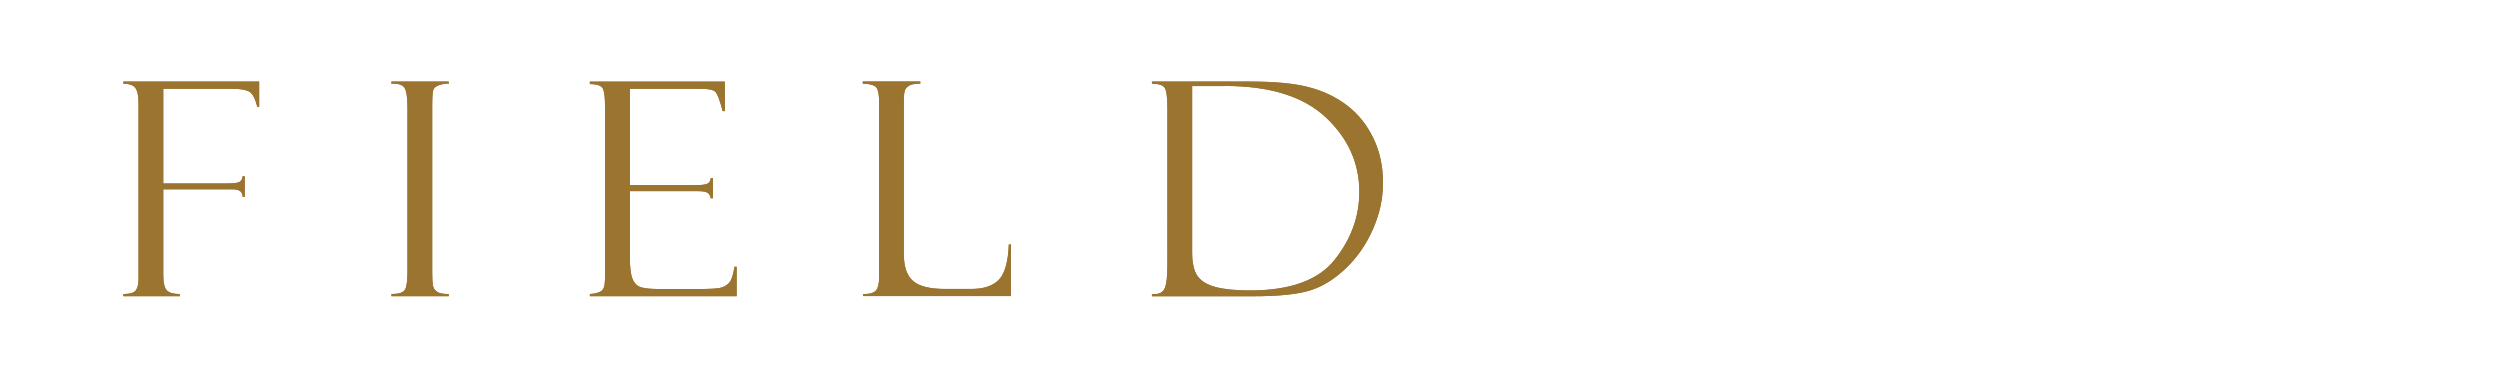 <?xml version="1.0" encoding="UTF-8"?><svg id="_レイヤー_1" xmlns="http://www.w3.org/2000/svg" xmlns:xlink="http://www.w3.org/1999/xlink" viewBox="0 0 335 52"><defs><style>.cls-1{filter:url(#outer-glow-1);}.cls-2{fill:#9b742f;}.cls-3{filter:url(#outer-glow-2);}</style><filter id="outer-glow-1" filterUnits="userSpaceOnUse"><feOffset dx="0" dy="0"/><feGaussianBlur result="blur" stdDeviation="5"/><feFlood flood-color="#fff" flood-opacity="1"/><feComposite in2="blur" operator="in"/><feComposite in="SourceGraphic"/></filter><filter id="outer-glow-2" filterUnits="userSpaceOnUse"><feOffset dx="0" dy="0"/><feGaussianBlur result="blur-2" stdDeviation="5"/><feFlood flood-color="#fff" flood-opacity="1"/><feComposite in2="blur-2" operator="in"/><feComposite in="SourceGraphic"/></filter></defs><g class="cls-1"><path class="cls-2" d="M16.53,11.22v-.29h18.2v3.38h-.29v-.14s-.04-.06-.04-.12c-.26-.99-.62-1.59-1.09-1.82-.47-.22-1.19-.33-2.15-.33h-9.28v12.68h8.64c.74,0,1.25-.06,1.52-.18s.43-.38,.47-.78h.29v2.75h-.29c0-.66-.43-1-1.29-1h-9.34v11.47c0,1.08,.17,1.77,.5,2.09s.9,.47,1.71,.47v.29h-7.56v-.29c.89,0,1.45-.17,1.68-.51,.23-.34,.35-.81,.35-1.43V13.82c0-.96-.14-1.64-.41-2.02s-.81-.58-1.62-.58Z"/><path class="cls-2" d="M60.13,10.93v.29c-.38-.04-.8,.02-1.26,.18-.46,.16-.74,.38-.82,.68-.08,.3-.13,1.01-.13,2.13v22.07c0,1.2,.05,1.93,.15,2.2s.29,.49,.57,.66c.28,.18,.78,.26,1.49,.26v.29h-7.68v-.29c.96,0,1.56-.18,1.8-.56s.35-1.21,.35-2.53V14.46c0-1.37-.13-2.26-.39-2.68-.26-.42-.85-.61-1.76-.56v-.29h7.68Z"/><path class="cls-2" d="M79.04,11.26v-.33h18.09v3.96h-.29c-.39-1.47-.72-2.34-.99-2.6-.27-.26-.92-.39-1.96-.39h-9.49v12.91h8.81c.87,0,1.43-.08,1.66-.24,.23-.16,.36-.4,.37-.71h.29v2.71h-.29c-.07-.38-.22-.63-.46-.76-.24-.13-.69-.2-1.34-.2h-9.04v8.89c0,1.34,.12,2.31,.37,2.9,.25,.59,.64,.96,1.18,1.11,.54,.15,1.35,.22,2.45,.22h5.07c1.61,0,2.64-.05,3.09-.17,.45-.11,.83-.33,1.14-.66,.31-.33,.55-1.05,.72-2.16h.29v3.95h-19.67v-.29c.66-.04,1.17-.17,1.51-.38,.34-.21,.52-.77,.52-1.67V14.13c0-1.05-.09-1.79-.27-2.22-.18-.43-.77-.64-1.76-.64Z"/><path class="cls-2" d="M115.65,39.7v-.29c.9,0,1.48-.17,1.75-.51,.27-.34,.4-.92,.4-1.74V13.62c0-.83-.1-1.43-.31-1.81-.21-.37-.83-.57-1.88-.6v-.29h7.71v.29c-.72,0-1.22,.09-1.5,.27-.29,.18-.48,.4-.57,.64-.09,.25-.14,.81-.14,1.68v20.2c0,1.73,.42,2.95,1.25,3.66,.83,.71,2.26,1.06,4.27,1.06h3.51c1.69,0,2.93-.42,3.72-1.25,.79-.83,1.23-2.4,1.32-4.71h.29v6.91h-19.82Z"/><path class="cls-2" d="M154.36,11.22v-.29h13.2c3.36,0,6.01,.26,7.96,.79,1.95,.53,3.64,1.36,5.09,2.49s2.59,2.58,3.44,4.35c.85,1.76,1.27,3.73,1.27,5.91s-.44,4.16-1.32,6.18c-.88,2.03-2.07,3.77-3.58,5.23-1.51,1.46-3.1,2.47-4.78,3.01-1.67,.54-4.26,.81-7.76,.81h-13.52v-.29h.35c.7,0,1.17-.28,1.39-.85,.22-.57,.33-1.59,.33-3.07V14.54c0-1.56-.13-2.5-.4-2.83-.27-.33-.82-.49-1.67-.49Zm9.8,.31h-4.41v22.32c0,1.41,.24,2.45,.71,3.13,.48,.68,1.29,1.18,2.43,1.48,1.15,.31,2.69,.46,4.63,.46,5.39,0,9.18-1.38,11.36-4.15,2.18-2.77,3.27-5.78,3.27-9.05,0-3.84-1.49-7.17-4.48-9.98s-7.49-4.22-13.51-4.22Z"/></g><g class="cls-3"><path class="cls-2" d="M16.53,11.22v-.29h18.2v3.38h-.29v-.14s-.04-.06-.04-.12c-.26-.99-.62-1.59-1.09-1.82-.47-.22-1.19-.33-2.15-.33h-9.28v12.68h8.64c.74,0,1.25-.06,1.52-.18s.43-.38,.47-.78h.29v2.75h-.29c0-.66-.43-1-1.29-1h-9.34v11.47c0,1.08,.17,1.77,.5,2.09s.9,.47,1.71,.47v.29h-7.56v-.29c.89,0,1.45-.17,1.68-.51,.23-.34,.35-.81,.35-1.43V13.82c0-.96-.14-1.64-.41-2.02s-.81-.58-1.62-.58Z"/><path class="cls-2" d="M60.13,10.93v.29c-.38-.04-.8,.02-1.26,.18-.46,.16-.74,.38-.82,.68-.08,.3-.13,1.01-.13,2.13v22.07c0,1.2,.05,1.93,.15,2.2s.29,.49,.57,.66c.28,.18,.78,.26,1.49,.26v.29h-7.68v-.29c.96,0,1.56-.18,1.8-.56s.35-1.21,.35-2.53V14.46c0-1.37-.13-2.26-.39-2.68-.26-.42-.85-.61-1.76-.56v-.29h7.68Z"/><path class="cls-2" d="M79.04,11.26v-.33h18.09v3.96h-.29c-.39-1.47-.72-2.34-.99-2.6-.27-.26-.92-.39-1.96-.39h-9.49v12.91h8.81c.87,0,1.43-.08,1.66-.24,.23-.16,.36-.4,.37-.71h.29v2.71h-.29c-.07-.38-.22-.63-.46-.76-.24-.13-.69-.2-1.34-.2h-9.04v8.89c0,1.34,.12,2.31,.37,2.9,.25,.59,.64,.96,1.18,1.11,.54,.15,1.35,.22,2.45,.22h5.07c1.61,0,2.64-.05,3.09-.17,.45-.11,.83-.33,1.14-.66,.31-.33,.55-1.05,.72-2.16h.29v3.95h-19.67v-.29c.66-.04,1.17-.17,1.51-.38,.34-.21,.52-.77,.52-1.67V14.13c0-1.05-.09-1.79-.27-2.22-.18-.43-.77-.64-1.76-.64Z"/><path class="cls-2" d="M115.65,39.7v-.29c.9,0,1.48-.17,1.75-.51,.27-.34,.4-.92,.4-1.74V13.62c0-.83-.1-1.43-.31-1.81-.21-.37-.83-.57-1.88-.6v-.29h7.71v.29c-.72,0-1.22,.09-1.5,.27-.29,.18-.48,.4-.57,.64-.09,.25-.14,.81-.14,1.68v20.2c0,1.73,.42,2.95,1.25,3.66,.83,.71,2.26,1.06,4.27,1.06h3.51c1.69,0,2.93-.42,3.72-1.25,.79-.83,1.23-2.4,1.32-4.71h.29v6.91h-19.82Z"/><path class="cls-2" d="M154.36,11.22v-.29h13.2c3.36,0,6.01,.26,7.96,.79,1.95,.53,3.64,1.36,5.09,2.49s2.59,2.58,3.44,4.35c.85,1.76,1.27,3.73,1.27,5.91s-.44,4.16-1.32,6.18c-.88,2.03-2.07,3.77-3.58,5.23-1.51,1.46-3.1,2.47-4.78,3.01-1.67,.54-4.26,.81-7.76,.81h-13.52v-.29h.35c.7,0,1.17-.28,1.39-.85,.22-.57,.33-1.59,.33-3.07V14.54c0-1.56-.13-2.5-.4-2.83-.27-.33-.82-.49-1.67-.49Zm9.8,.31h-4.41v22.32c0,1.41,.24,2.45,.71,3.13,.48,.68,1.29,1.18,2.43,1.48,1.15,.31,2.69,.46,4.63,.46,5.39,0,9.18-1.38,11.36-4.15,2.18-2.77,3.27-5.78,3.27-9.05,0-3.84-1.49-7.17-4.48-9.98s-7.49-4.22-13.51-4.22Z"/></g></svg>